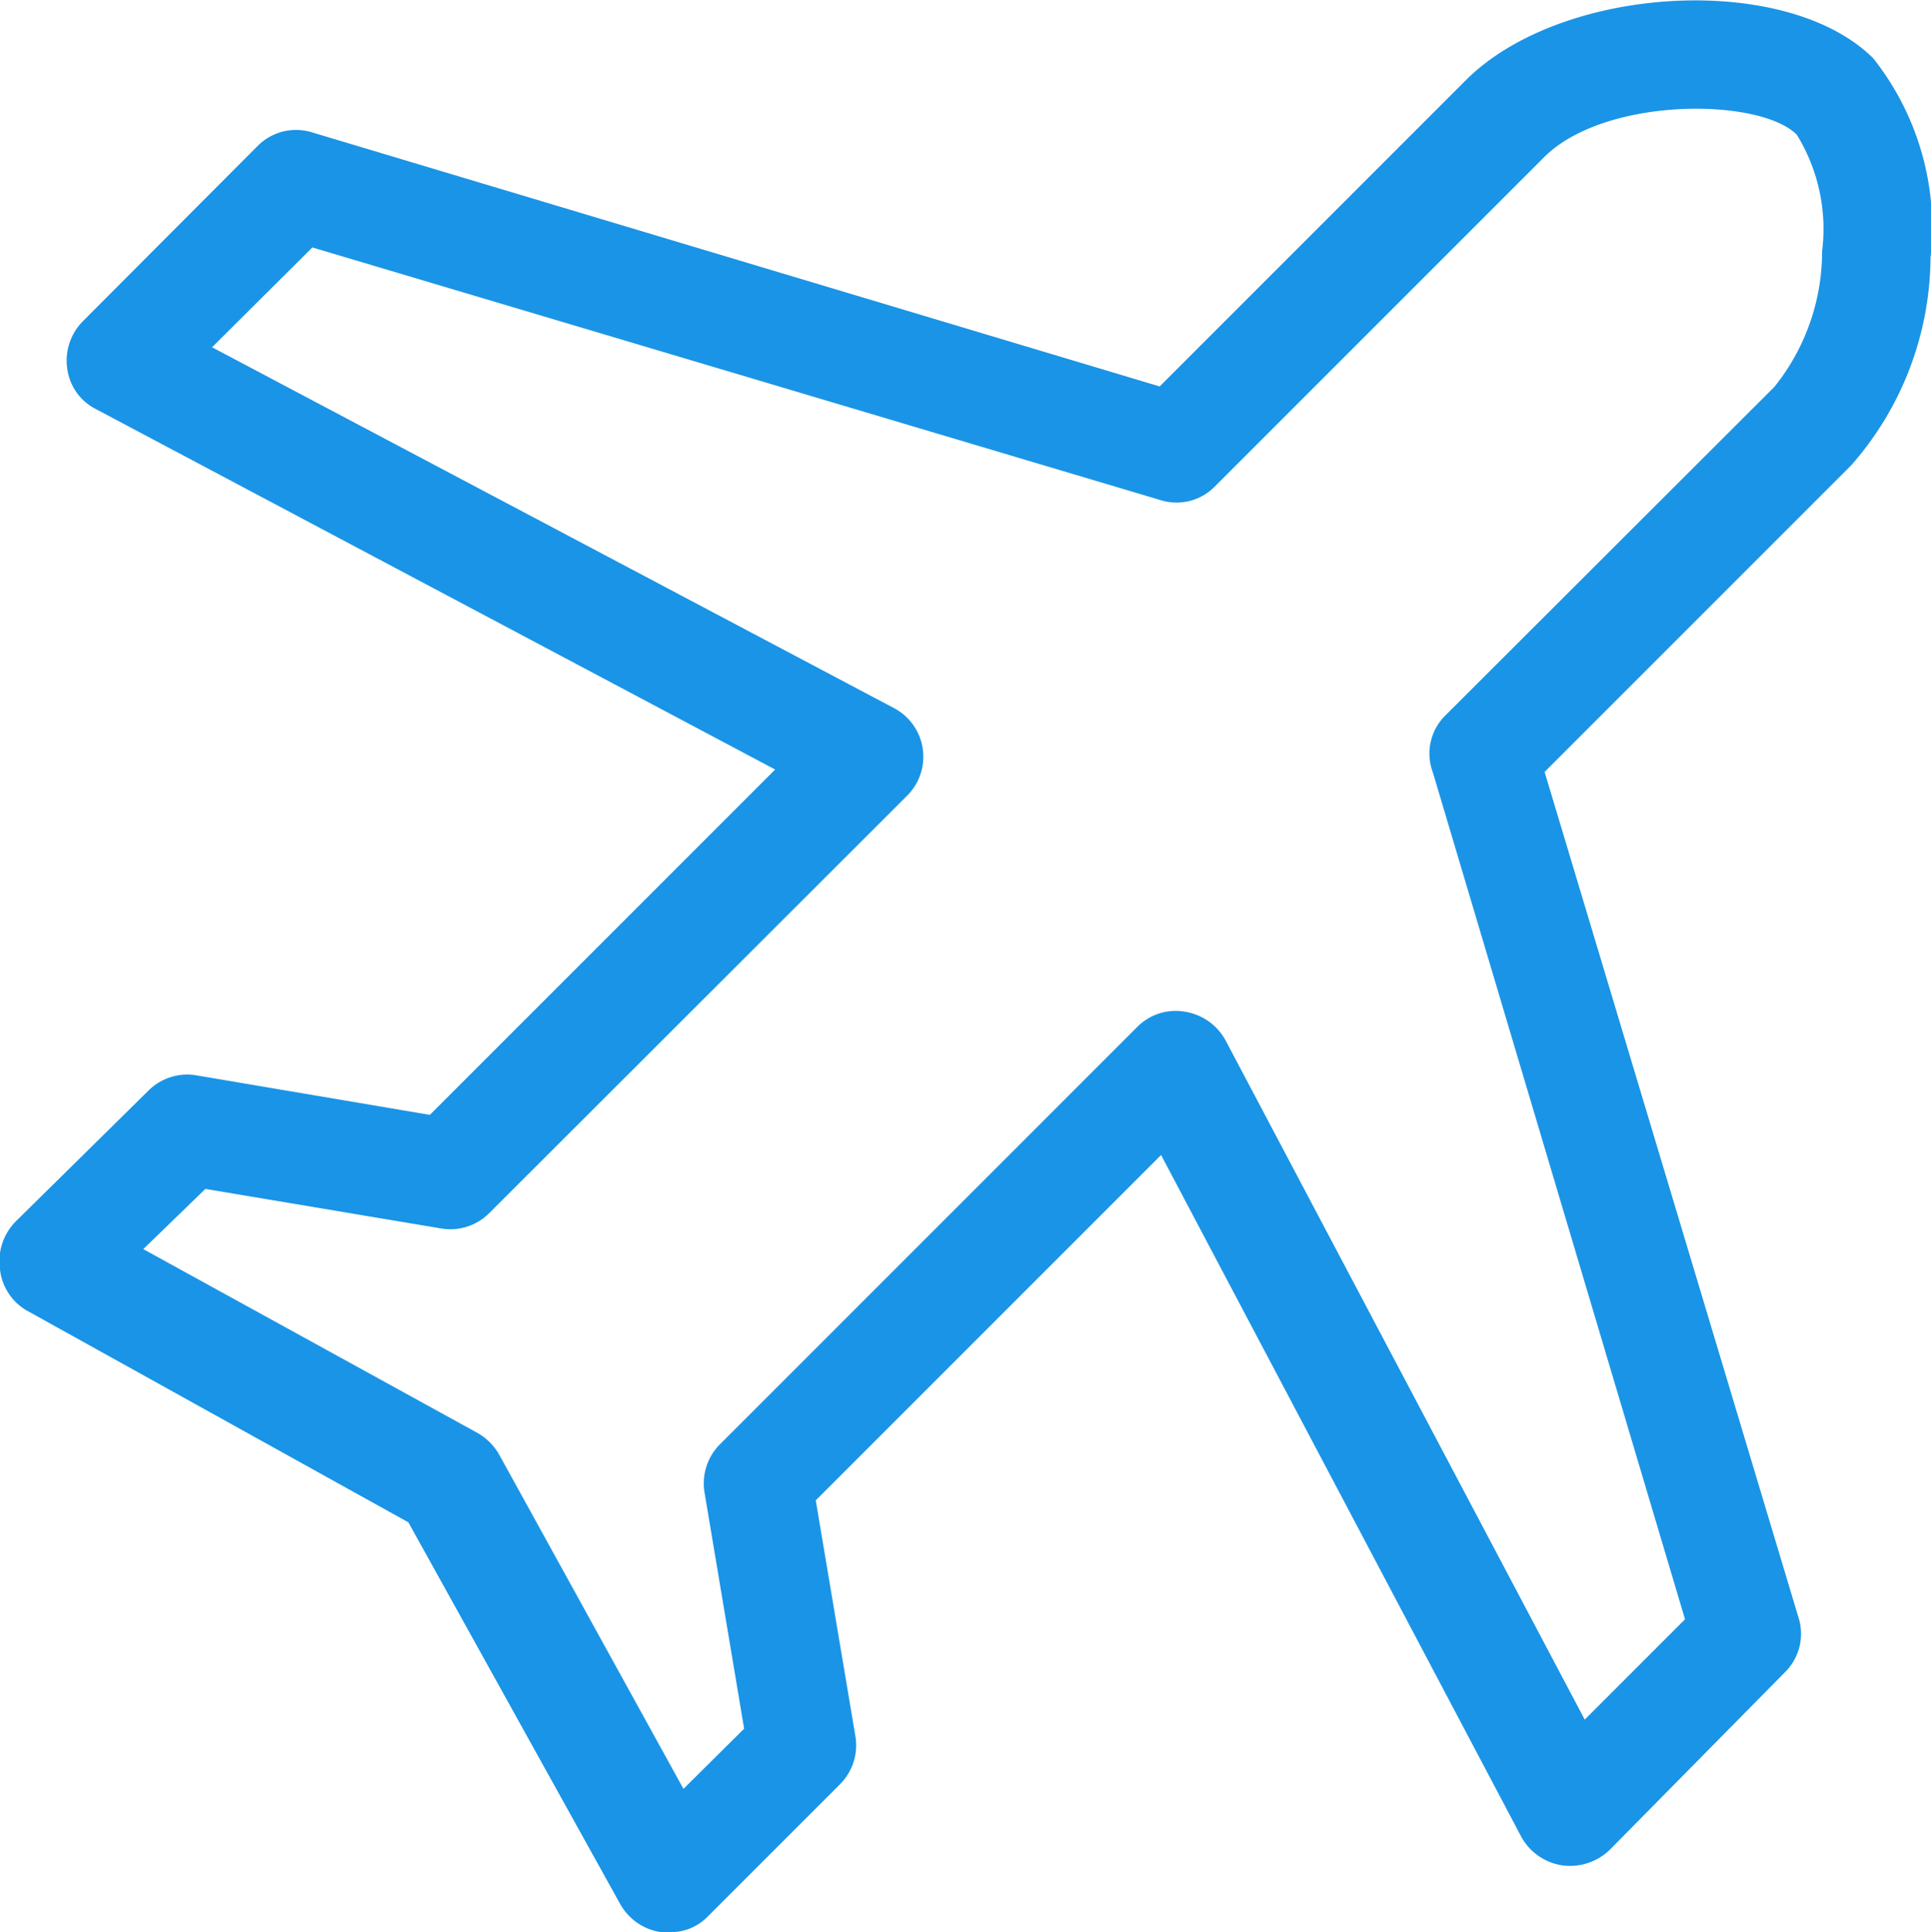 <svg xmlns="http://www.w3.org/2000/svg" viewBox="0 0 40.43 40.45"><defs><style>.cls-1{fill:#1a94e6;}</style></defs><g id="图层_2" data-name="图层 2"><g id="图层_1-2" data-name="图层 1"><path class="cls-1" d="M14,40.45h-.16a1.18,1.18,0,0,1-.85-.58l-4.44-8-8-4.44A1.14,1.14,0,0,1,0,26.58a1.19,1.19,0,0,1,.32-1L3.1,22.84a1.15,1.15,0,0,1,1-.33L9,23.34l7.23-7.23L2,8.56a1.11,1.11,0,0,1-.59-.83,1.17,1.17,0,0,1,.32-1L5.39,3.06a1.13,1.13,0,0,1,1.14-.29L24.28,8.09l6.41-6.41c2-2,6.71-2.27,8.53-.46a5.71,5.71,0,0,1,1.2,4.18,6.64,6.64,0,0,1-1.66,4.34l-6.42,6.42,5.33,17.75A1.13,1.13,0,0,1,37.38,35L33.7,38.73a1.2,1.2,0,0,1-1,.32,1.18,1.18,0,0,1-.85-.6L24.31,24.18l-7.23,7.23.83,4.94a1.15,1.15,0,0,1-.32,1l-2.77,2.77a1.08,1.08,0,0,1-.79.33ZM3,26.15,10,30a1.21,1.21,0,0,1,.45.45l3.86,7,1.27-1.26-.83-4.95a1.16,1.16,0,0,1,.32-1l8.74-8.74a1.13,1.13,0,0,1,1-.32,1.18,1.18,0,0,1,.85.6L33.18,36l2.1-2.1L30,16.17A1.12,1.12,0,0,1,30.24,15l6.91-6.9a4.53,4.53,0,0,0,1-2.84,3.76,3.76,0,0,0-.53-2.44c-.78-.78-4-.8-5.28.46l-6.91,6.91a1.12,1.12,0,0,1-1.13.28L6.54,5.18,4.44,7.27l14.27,7.55A1.15,1.15,0,0,1,19,16.65l-8.75,8.74a1.15,1.15,0,0,1-1,.33L4.3,24.89Z"/></g></g></svg>
